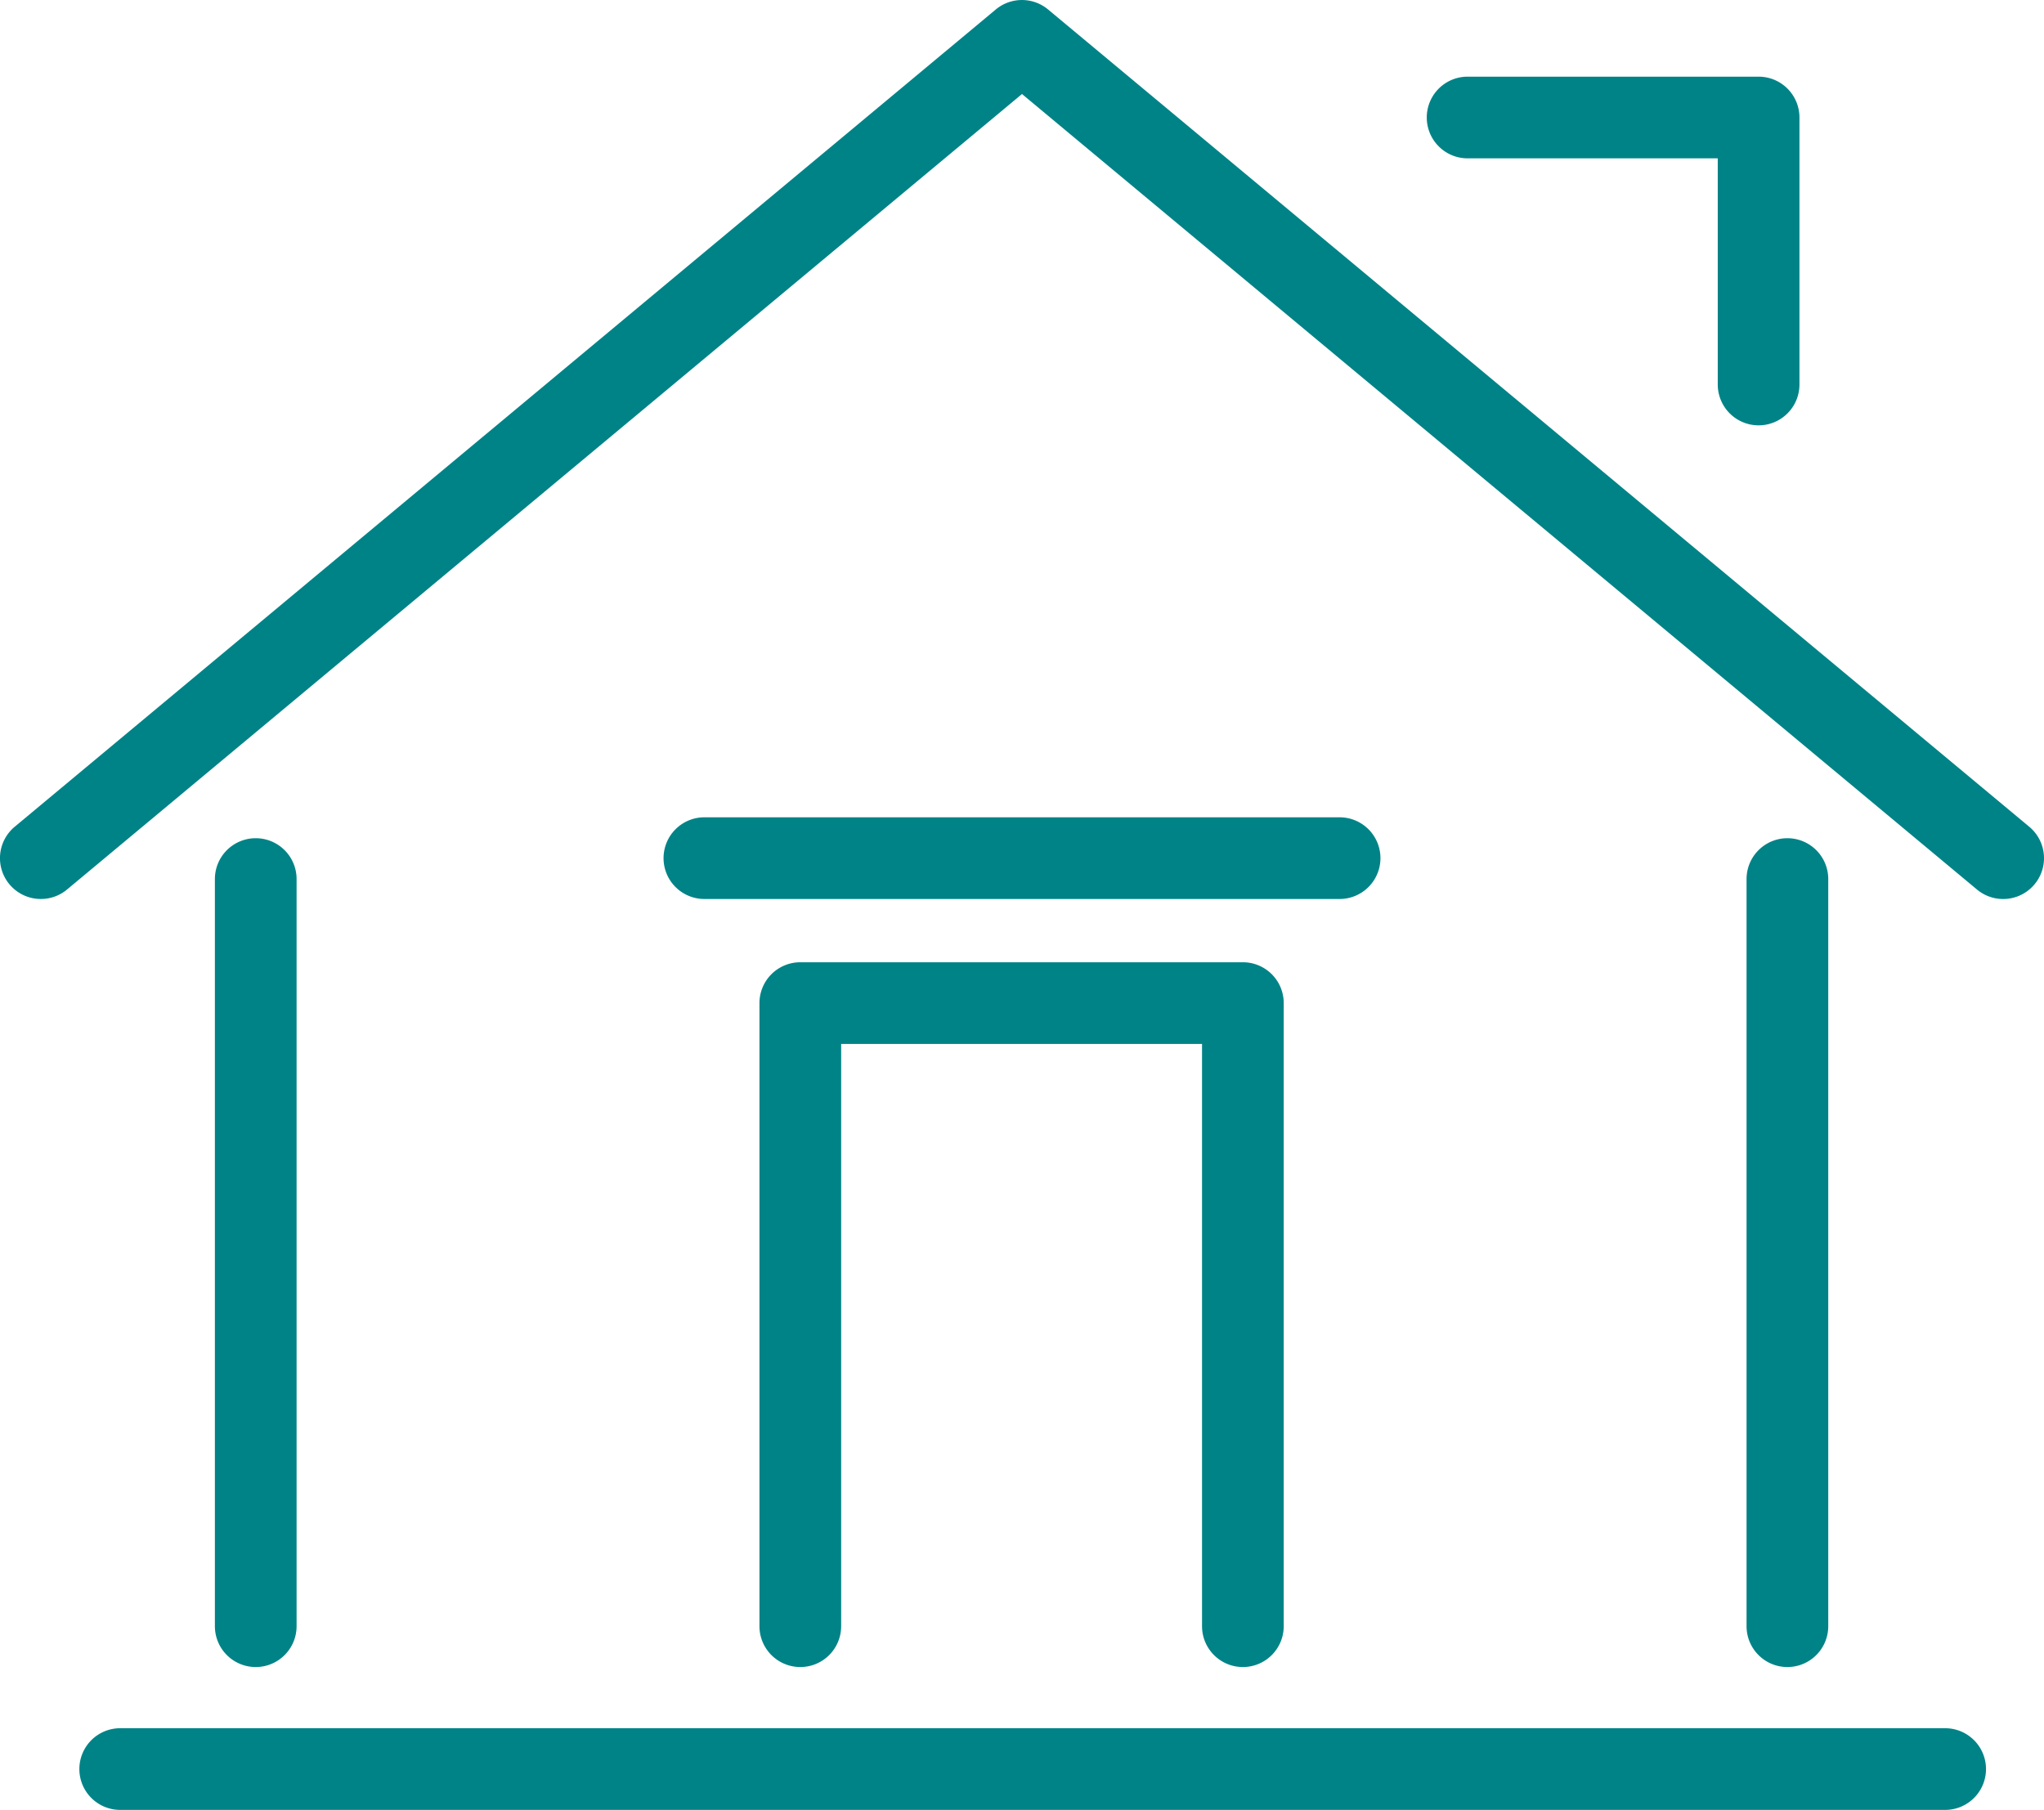 <svg xmlns="http://www.w3.org/2000/svg" width="50.041" height="44.314" viewBox="0 0 50.041 44.314">
  <g id="グループ_1637" data-name="グループ 1637" transform="translate(-2220.319 -1911.168)">
    <g id="グループ_1636" data-name="グループ 1636" transform="translate(2221.319 1912.168)">
      <path id="パス_803" data-name="パス 803" d="M2221.319,1933.179a1,1,0,0,1-.641-1.768l24.02-20.011a1,1,0,0,1,1.28,0L2270,1931.411a1,1,0,0,1-1.28,1.537l-23.381-19.478-23.38,19.478A1,1,0,0,1,2221.319,1933.179Z" transform="translate(-2221.319 -1912.168)" fill="#008387"/>
      <path id="線_44" data-name="線 44" d="M0,19.293a1,1,0,0,1-1-1V0A1,1,0,0,1,0-1,1,1,0,0,1,1,0V18.293A1,1,0,0,1,0,19.293Z" transform="translate(5.261 20.523)" fill="#008387"/>
      <path id="パス_804" data-name="パス 804" d="M2295.565,2008.778a1,1,0,0,1-1-1v-14.256h-8.835v14.256a1,1,0,1,1-2,0v-15.256a1,1,0,0,1,1-1h10.835a1,1,0,0,1,1,1v15.256A1,1,0,0,1,2295.565,2008.778Z" transform="translate(-2266.137 -1968.962)" fill="#008387"/>
      <path id="線_45" data-name="線 45" d="M0,19.293a1,1,0,0,1-1-1V0A1,1,0,0,1,0-1,1,1,0,0,1,1,0V18.293A1,1,0,0,1,0,19.293Z" transform="translate(42.759 20.523)" fill="#008387"/>
      <path id="パス_805" data-name="パス 805" d="M2347.576,1926.1a1,1,0,0,1-1-1v-5.537h-6.124a1,1,0,0,1,0-2h7.124a1,1,0,0,1,1,1v6.537A1,1,0,0,1,2347.576,1926.1Z" transform="translate(-2305.522 -1916.686)" fill="#008387"/>
      <path id="線_46" data-name="線 46" d="M44.678,1H0A1,1,0,0,1-1,0,1,1,0,0,1,0-1H44.678a1,1,0,0,1,1,1A1,1,0,0,1,44.678,1Z" transform="translate(1.943 42.314)" fill="#008387"/>
    </g>
    <path id="線_47" data-name="線 47" d="M15.551,1H0A1,1,0,0,1-1,0,1,1,0,0,1,0-1H15.551a1,1,0,0,1,1,1A1,1,0,0,1,15.551,1Z" transform="translate(2237.564 1932.179)" fill="#008387"/>
  </g>
</svg>
